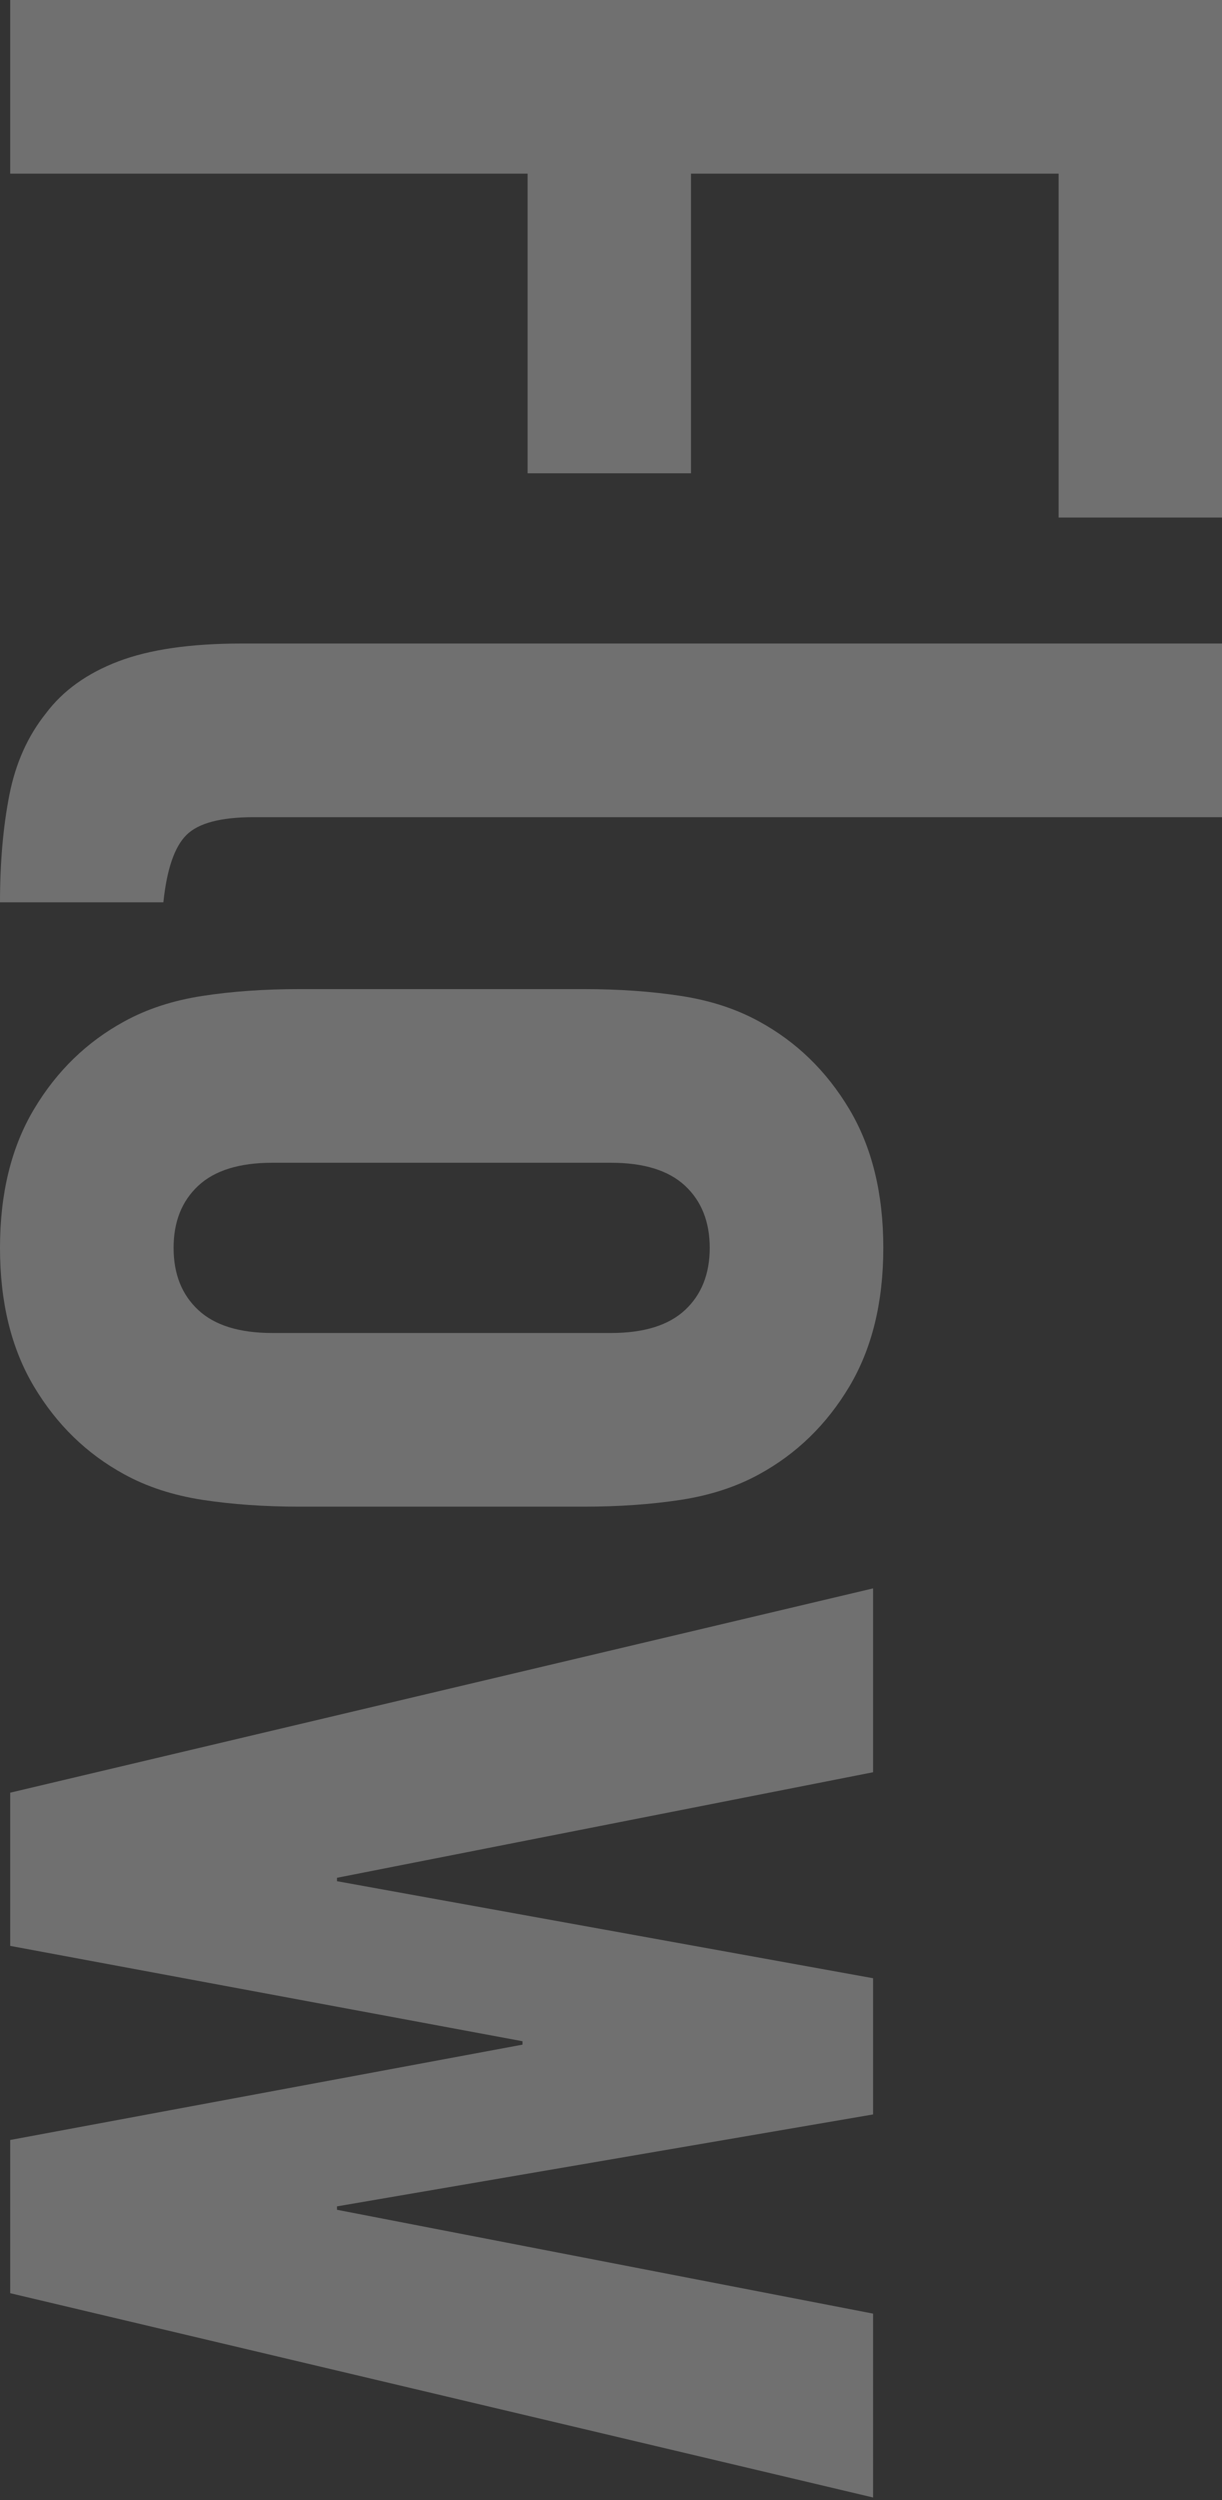 <?xml version="1.0" encoding="UTF-8"?><svg id="a" xmlns="http://www.w3.org/2000/svg" width="177" height="362" viewBox="0 0 177 362"><rect x="0" y="0" width="177" height="362" fill="#333333" stroke="none"/><defs><style>.b{fill:#fff;}.c{opacity:.3;}</style></defs><g class="c"><path class="b" d="m1.479,0h175.521v74.942h-23.666V25.145h-53.248v43.387h-23.666V25.145H1.479V0Z"/><path class="b" d="m177,93.183v25.145H36.731c-4.768,0-8.012.863-9.737,2.588-1.725,1.725-2.835,4.969-3.328,9.737H0c0-5.755.454-10.932,1.355-15.531.901-4.603,2.67-8.547,5.3-11.833,2.465-3.289,5.955-5.793,10.477-7.519,4.518-1.725,10.477-2.588,17.873-2.588h141.995Z"/><path class="b" d="m84.556,143.223c5.092,0,9.775.328,14.051.986,4.272.655,8.05,1.887,11.34,3.698,5.424,2.958,9.775,7.187,13.066,12.696,3.285,5.504,4.93,12.203,4.93,20.092s-1.645,14.583-4.93,20.091c-3.29,5.504-7.642,9.737-13.066,12.696-3.29,1.807-7.069,3.039-11.34,3.698-4.276.655-8.959.986-14.051.986h-41.169c-5.097,0-9.78-.331-14.052-.986-4.276-.659-8.054-1.891-11.339-3.698-5.424-2.958-9.78-7.191-13.066-12.696-3.29-5.508-4.93-12.202-4.93-20.091s1.64-14.587,4.93-20.092c3.285-5.508,7.642-9.738,13.066-12.696,3.285-1.81,7.064-3.043,11.339-3.698,4.272-.659,8.955-.986,14.052-.986h41.169Zm-45.113,25.145c-4.769,0-8.343,1.109-10.724,3.328-2.384,2.219-3.574,5.216-3.574,8.998s1.19,6.779,3.574,8.997c2.381,2.219,5.955,3.328,10.724,3.328h49.057c4.765,0,8.34-1.109,10.724-3.328,2.38-2.219,3.575-5.219,3.575-8.997s-1.195-6.779-3.575-8.998c-2.384-2.219-5.959-3.328-10.724-3.328h-49.057Z"/><path class="b" d="m126.463,361.638L1.479,332.055v-22.186l74.202-13.805v-.493L1.479,281.766v-22.186l124.984-29.583v26.624l-77.652,15.284v.493l77.652,14.051v19.722l-77.652,13.312v.493l77.652,15.037v26.624Z"/></g></svg>